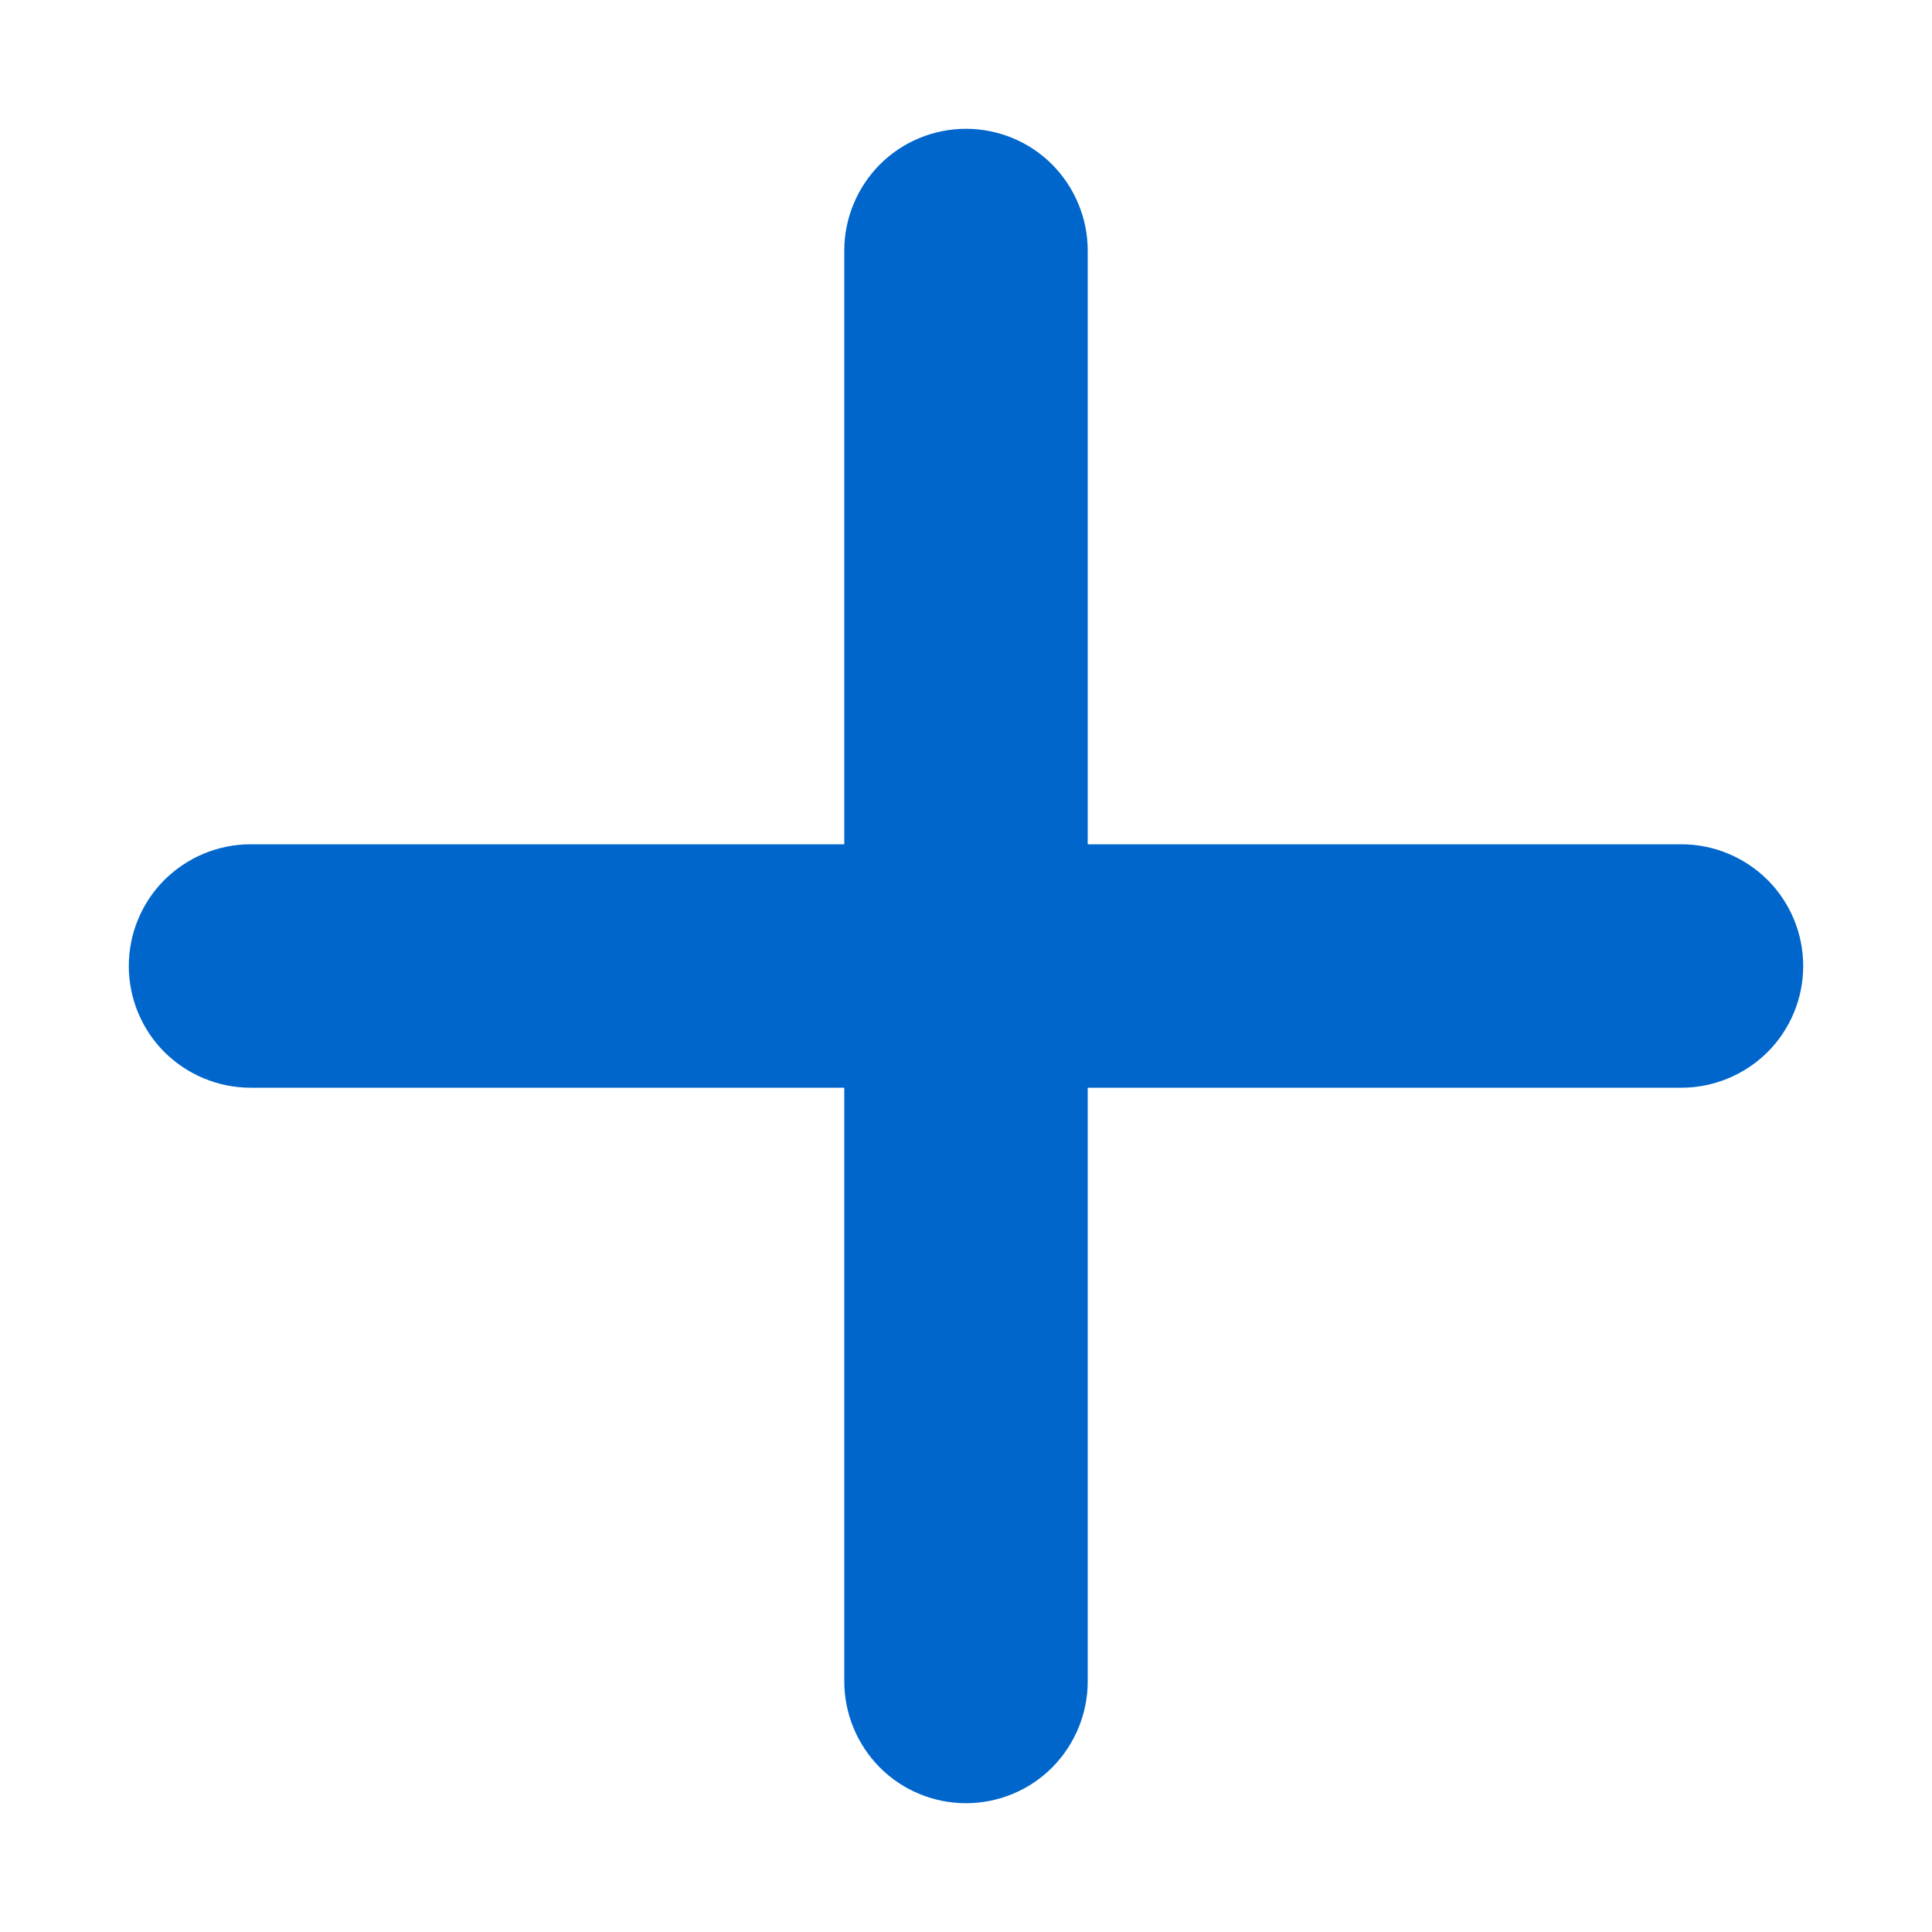 <svg width="12" height="12" viewBox="0 0 12 12" fill="none" xmlns="http://www.w3.org/2000/svg">
<path d="M6.656 10.444V6.656H10.444C10.618 6.656 10.785 6.586 10.908 6.464C11.031 6.341 11.1 6.174 11.1 6C11.1 5.826 11.031 5.659 10.908 5.536C10.785 5.414 10.618 5.344 10.444 5.344H6.656V1.556C6.656 1.382 6.586 1.215 6.464 1.092C6.341 0.969 6.174 0.9 6 0.9C5.826 0.9 5.659 0.969 5.536 1.092C5.414 1.215 5.344 1.382 5.344 1.556V5.344H1.556C1.382 5.344 1.215 5.414 1.092 5.536C0.969 5.659 0.9 5.826 0.9 6C0.9 6.174 0.969 6.341 1.092 6.464C1.215 6.586 1.382 6.656 1.556 6.656H5.344V10.444C5.344 10.618 5.414 10.785 5.536 10.908C5.659 11.031 5.826 11.1 6 11.1C6.174 11.1 6.341 11.031 6.464 10.908C6.586 10.785 6.656 10.618 6.656 10.444Z" fill="#0066CC" stroke="#0066CC" stroke-width="0.2"/>
</svg>
